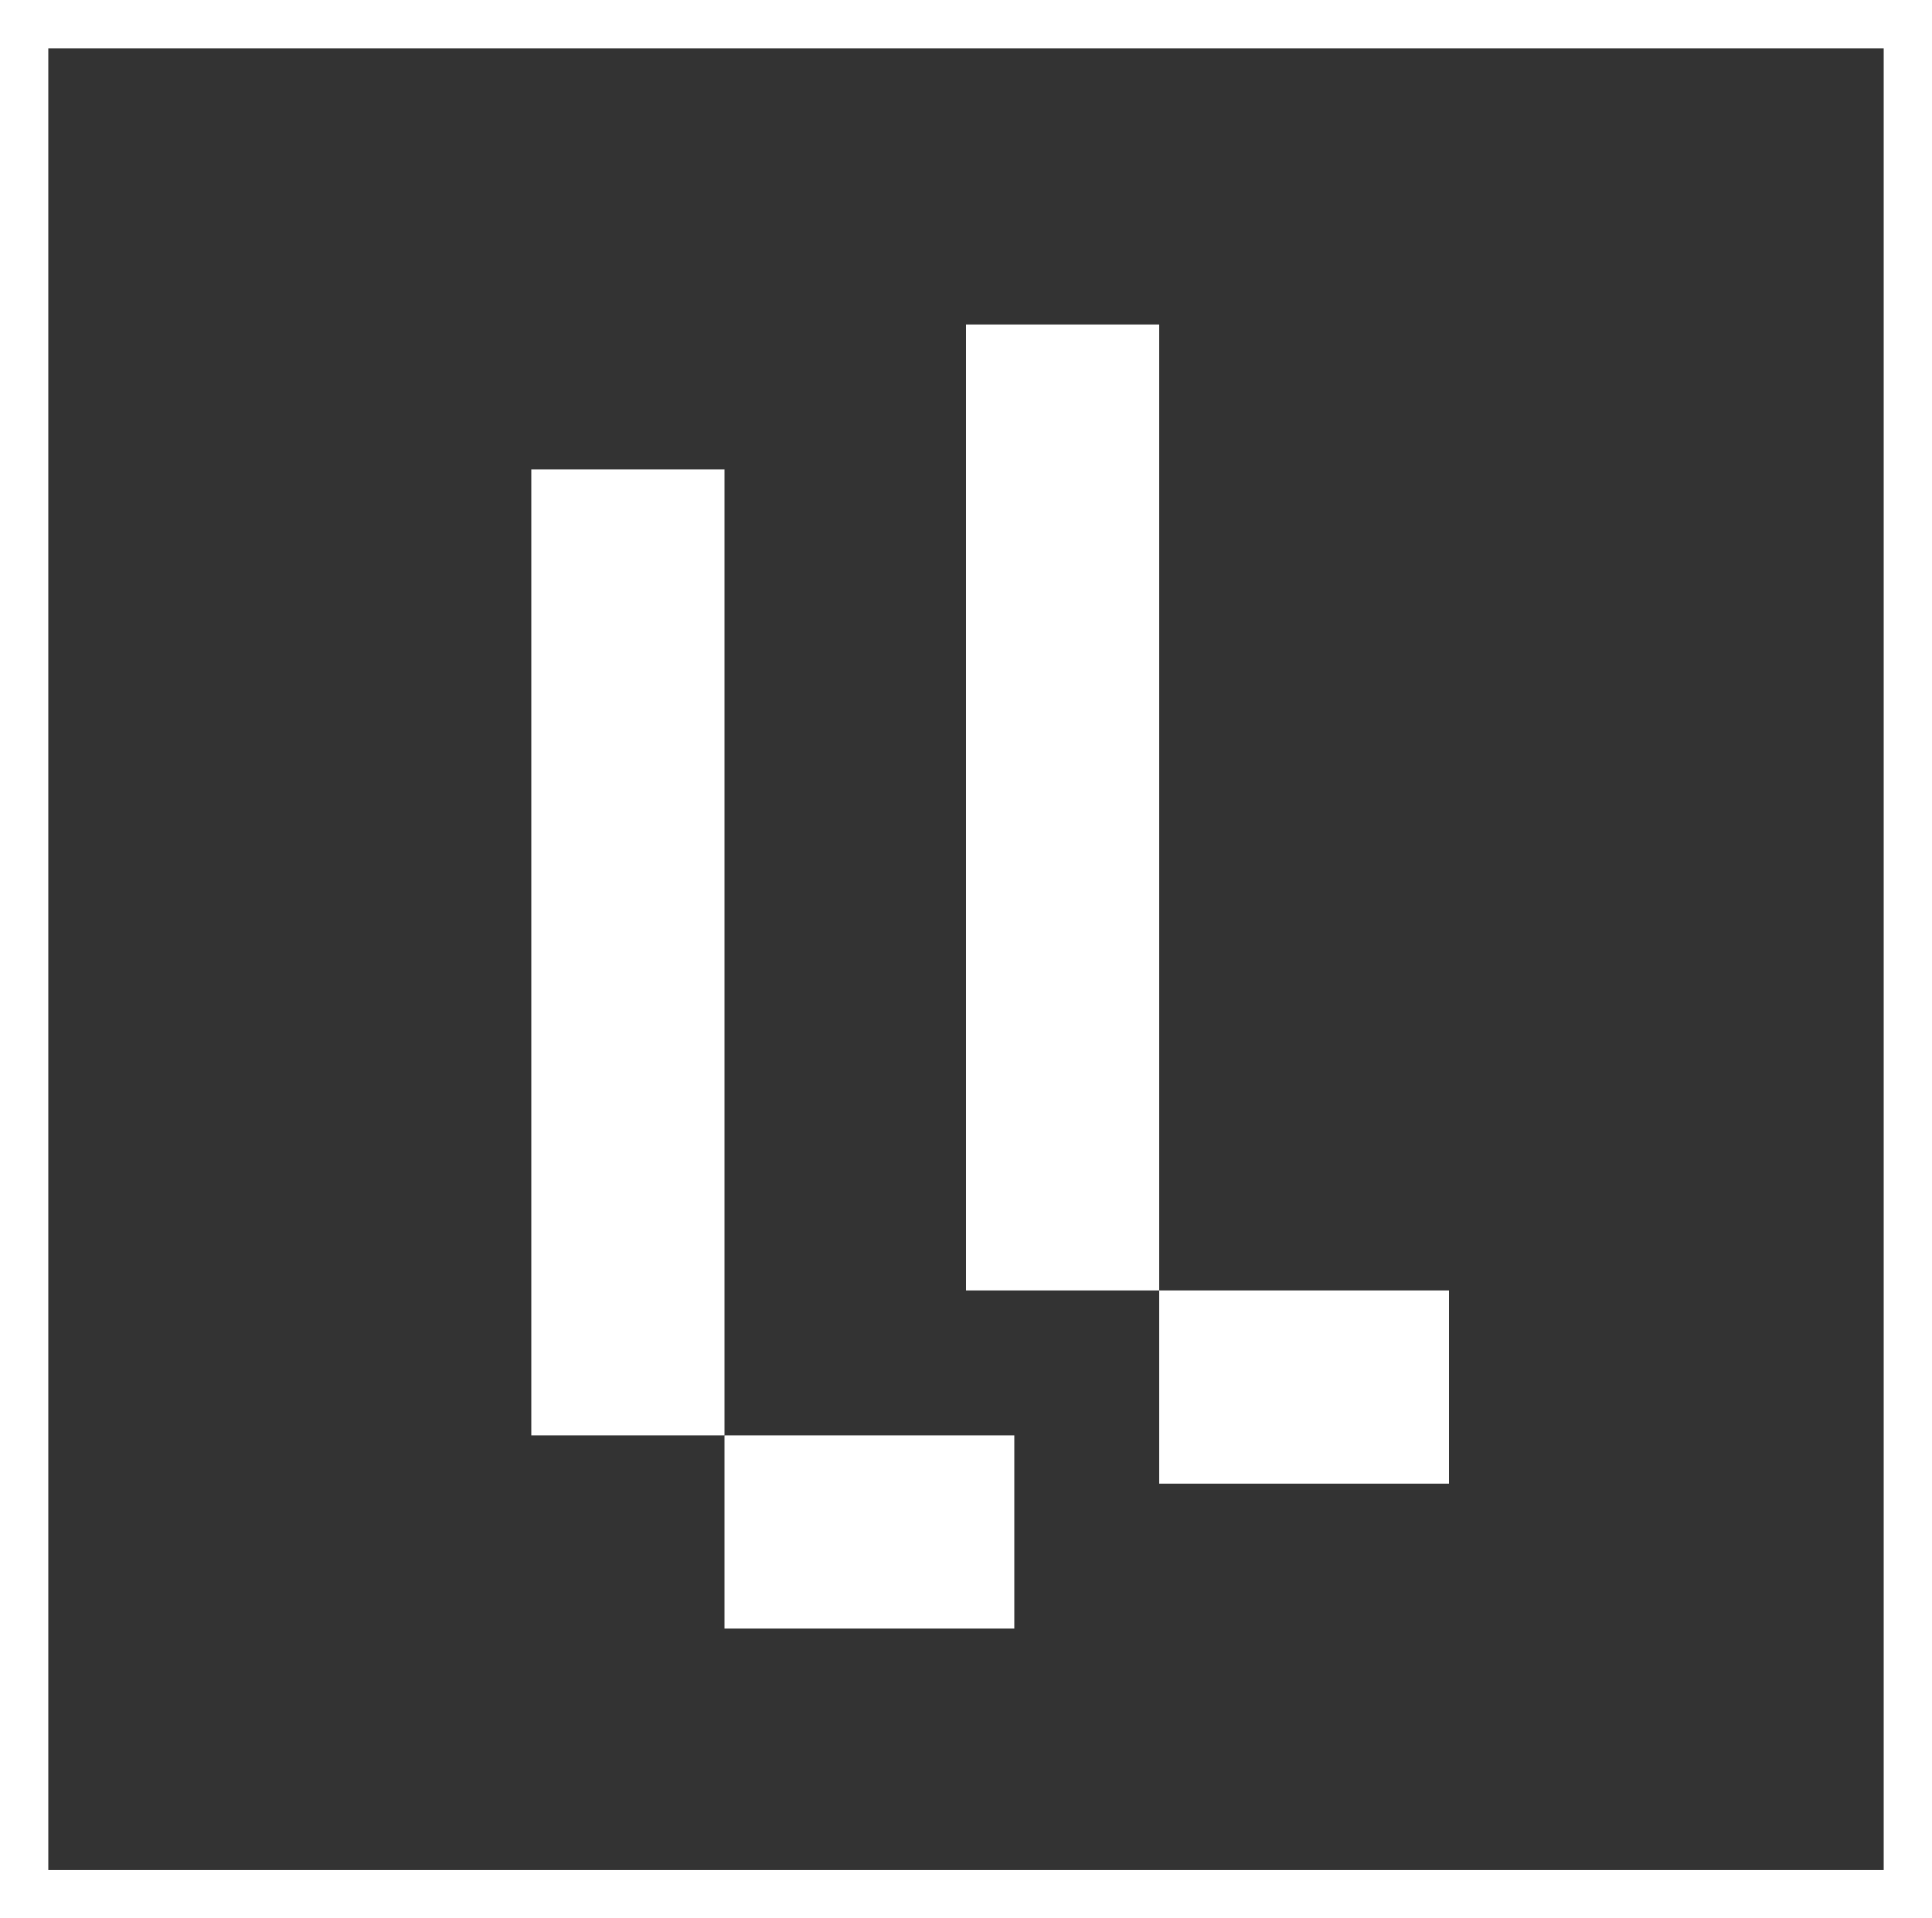<svg id="Layer_1" data-name="Layer 1" xmlns="http://www.w3.org/2000/svg" viewBox="0 0 400 397.19"><rect x="0" y="0" width="400" height="397.19" fill="#333333" stroke="none"/><defs><style>.cls-1{fill:#fff;}</style></defs><path class="cls-1" d="M390,10V387.19H10V10H390M400,0H0V397.19H400V0Z"/><rect class="cls-1" x="110" y="97.19" width="40" height="200"/><rect class="cls-1" x="160" y="287.19" width="40" height="60" transform="translate(497.19 137.19) rotate(90)"/><rect class="cls-1" x="200" y="67.19" width="40" height="200"/><rect class="cls-1" x="250" y="257.19" width="40" height="60" transform="translate(557.19 17.19) rotate(90)"/></svg>